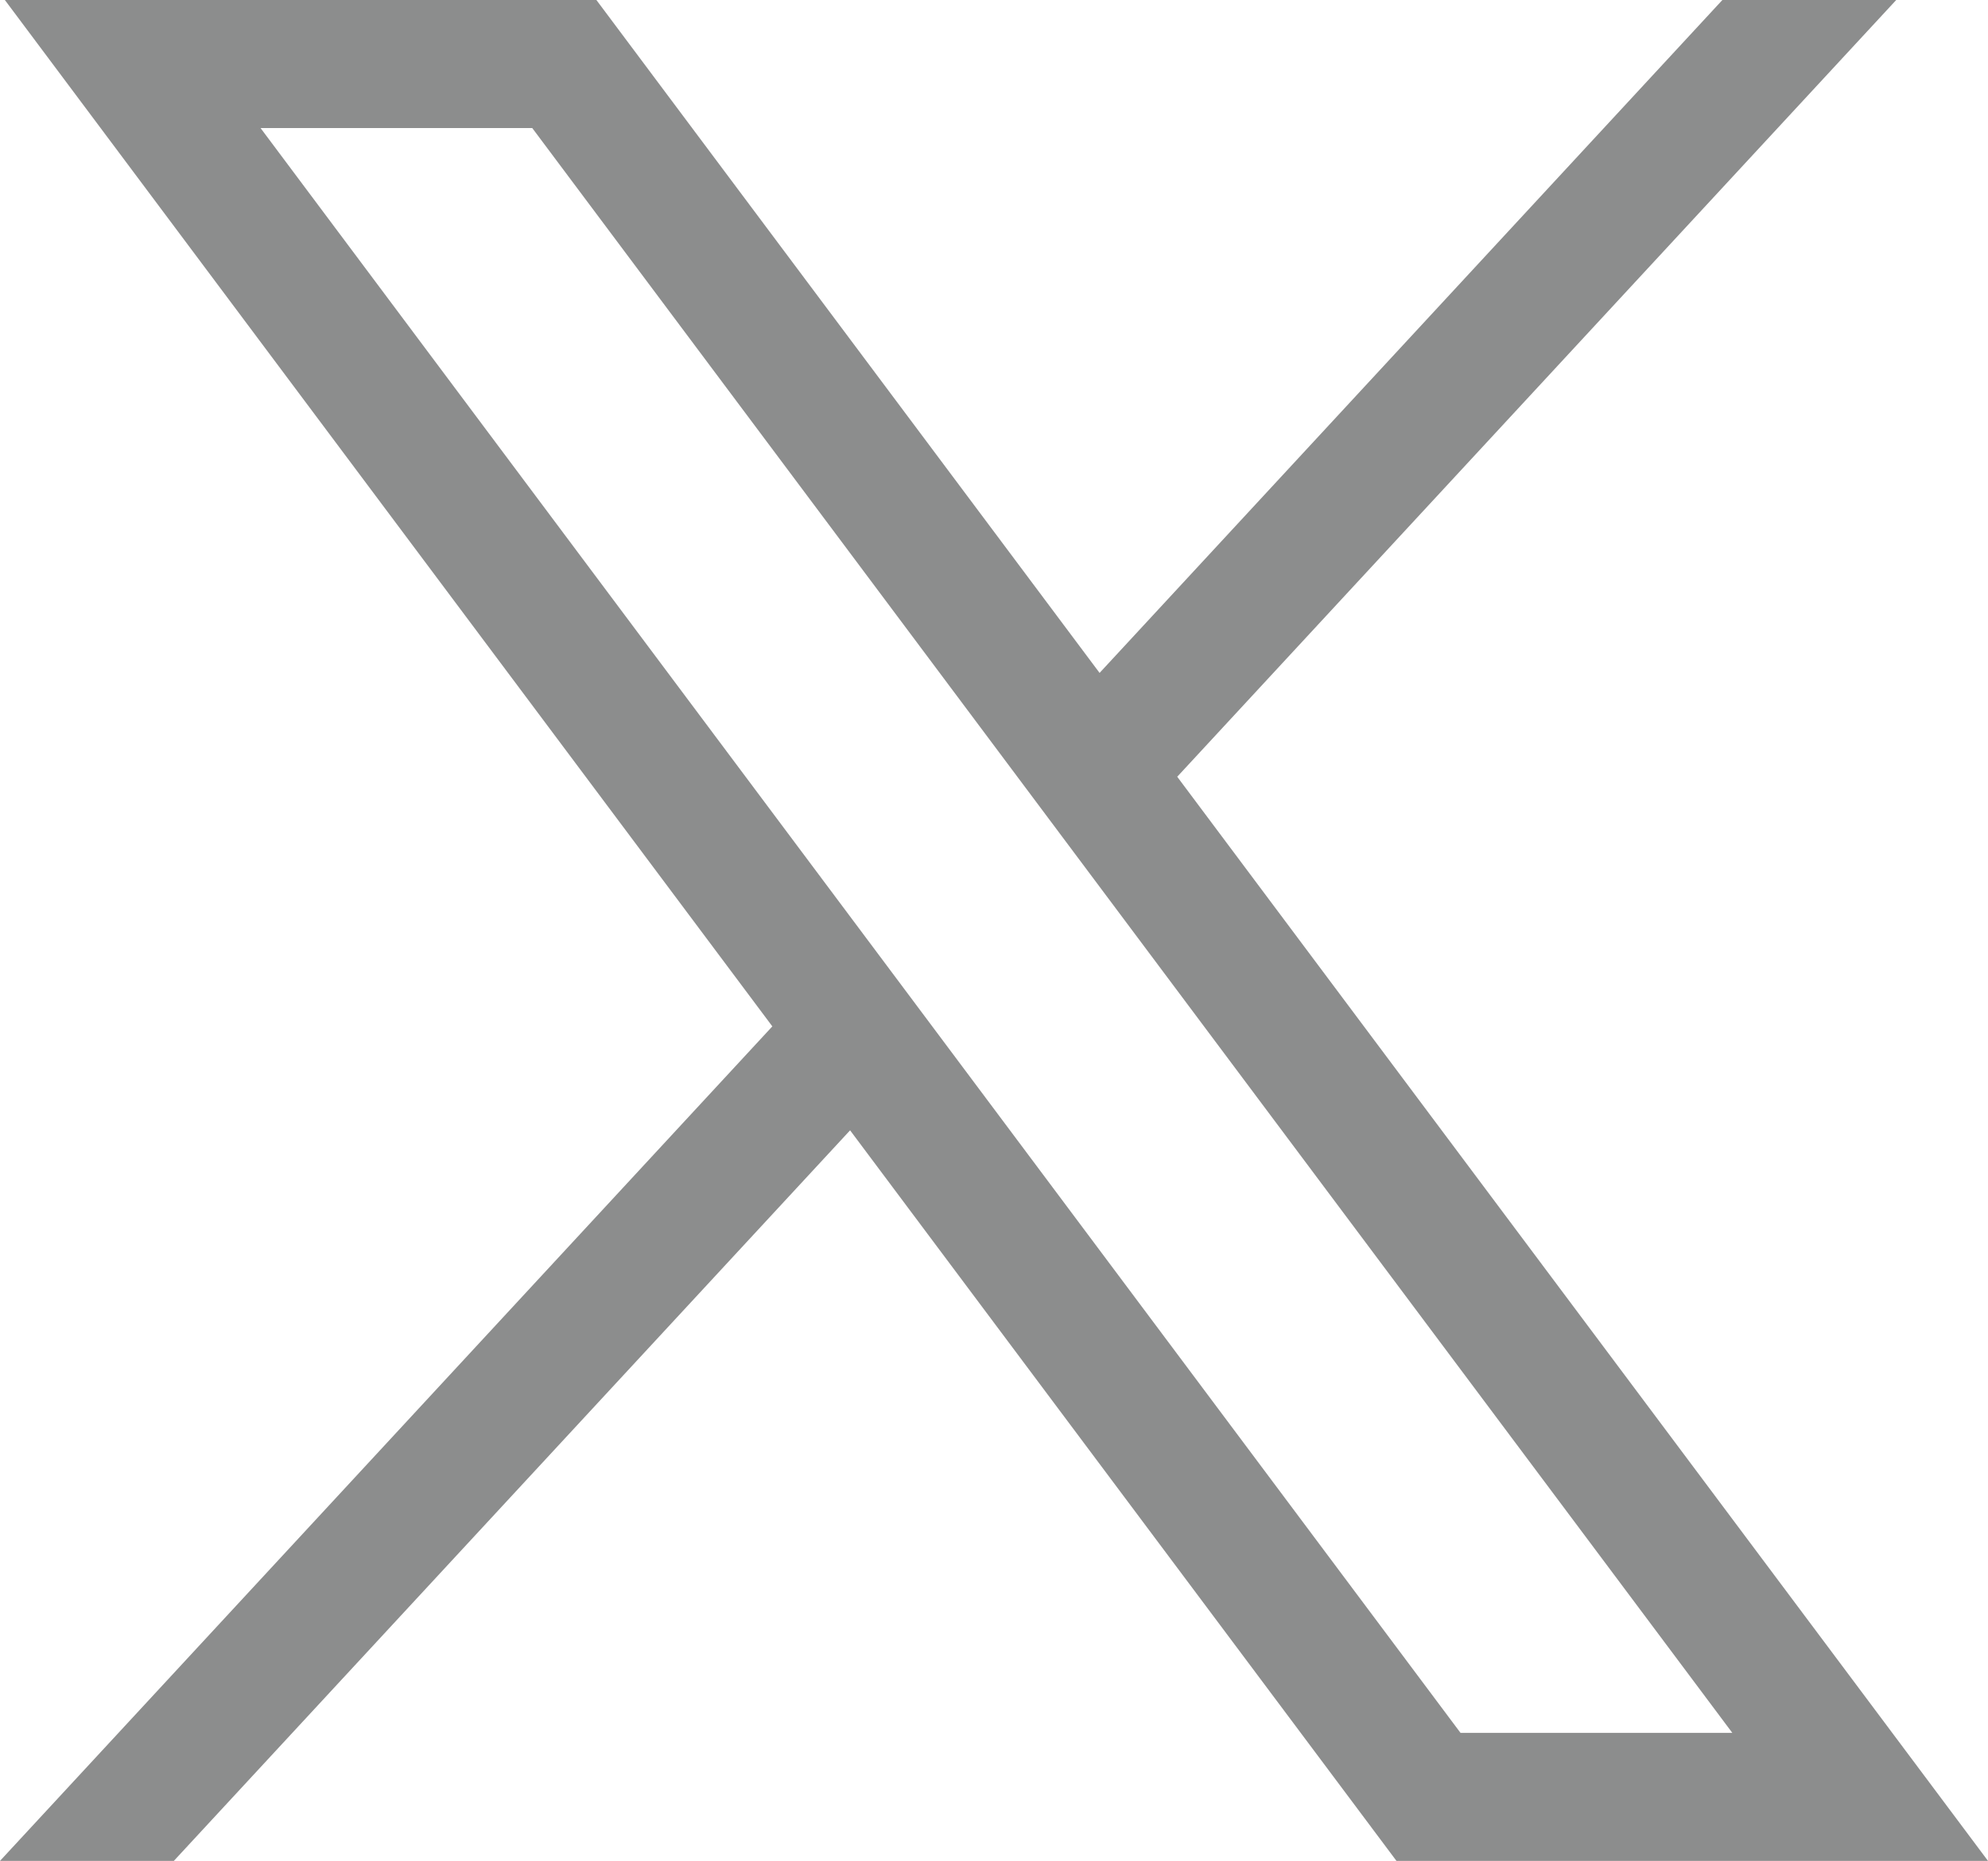 <?xml version="1.0" encoding="UTF-8"?>
<svg width="18px" height="16.847px" viewBox="0 0 18 16.847" version="1.1" xmlns="http://www.w3.org/2000/svg" xmlns:xlink="http://www.w3.org/1999/xlink">
    <title>twitter-x</title>
    <g id="Page-1" stroke="none" stroke-width="1" fill="none" fill-rule="evenodd">
        <g id="twitter-x" fill="#8C8D8D" fill-rule="nonzero">
            <path d="M0.044,0 L6.993,9.292 L1.02238408e-15,16.847 L1.574,16.847 L7.697,10.233 L12.644,16.847 L18,16.847 L10.659,7.032 L17.169,0 L15.595,0 L9.956,6.092 L5.4,0 L0.044,0 L0.044,0 Z M2.359,1.159 L4.819,1.159 L15.685,15.688 L13.224,15.688 L2.359,1.159 Z" id="path1009"></path>
        </g>
    </g>
</svg>